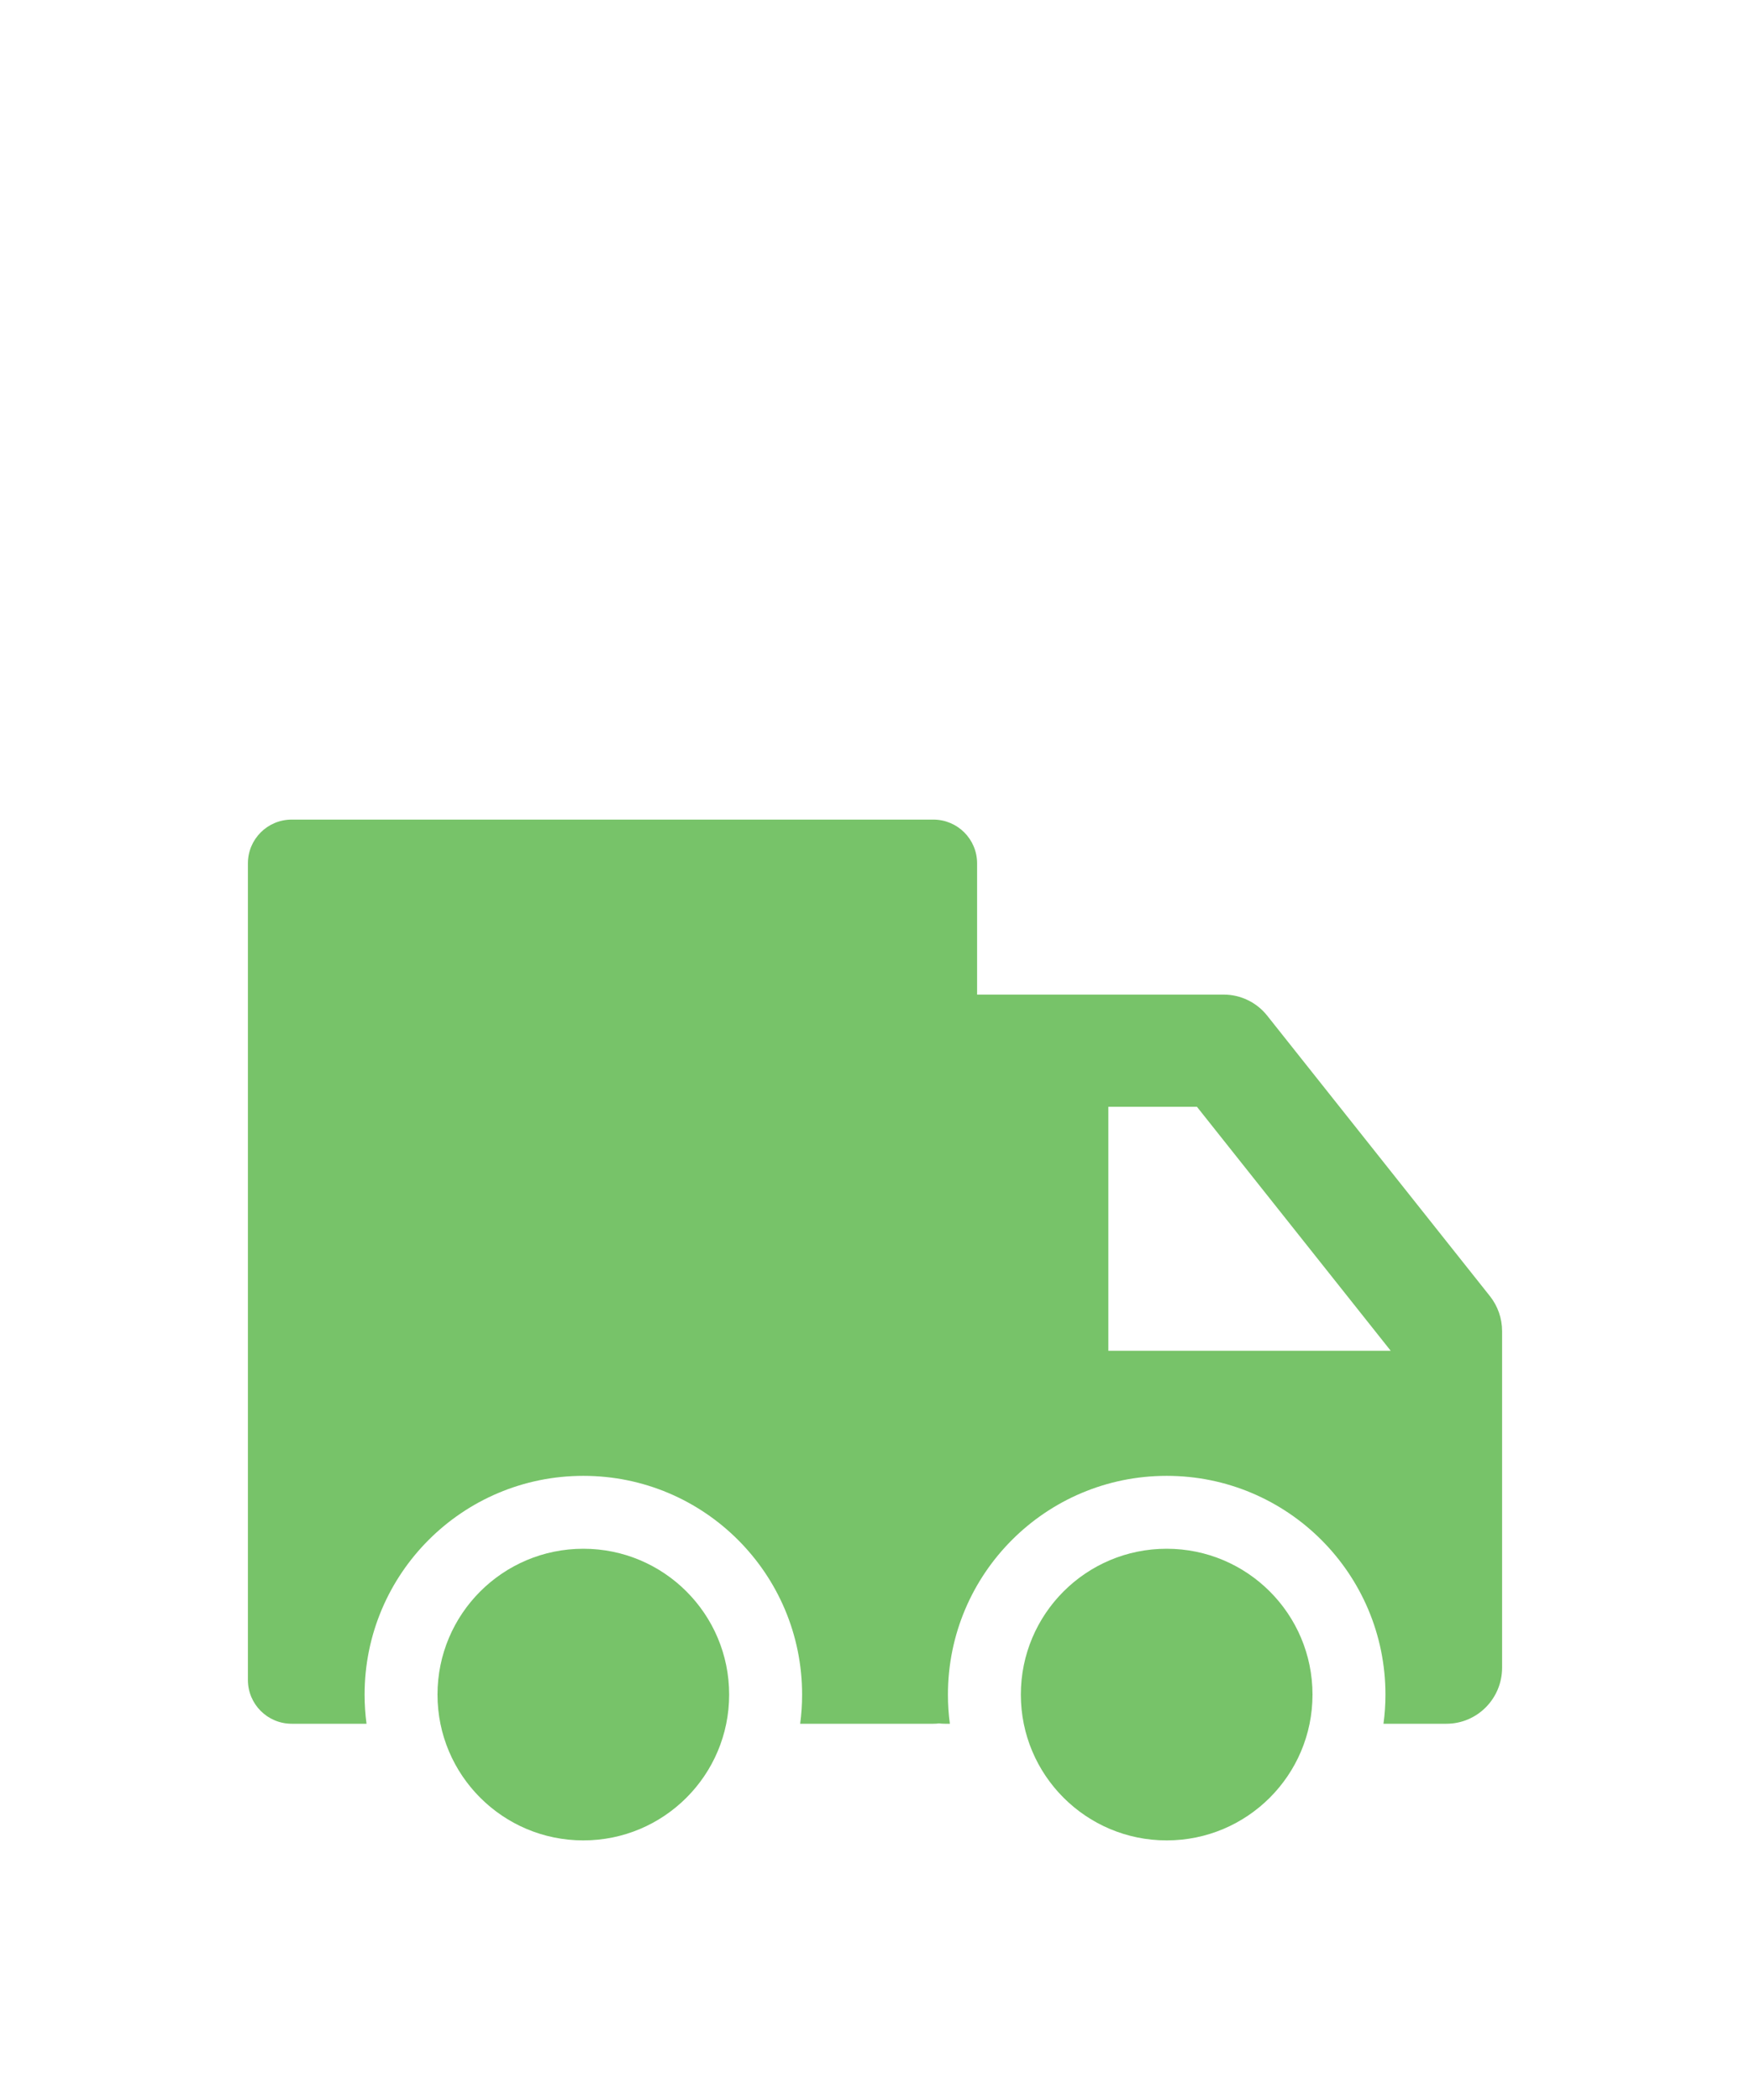 <?xml version="1.0" encoding="utf-8"?>
<svg xmlns="http://www.w3.org/2000/svg" fill="none" height="60" viewBox="0 0 50 60" width="50">
<g clip-path="url(#clip0_49_1073)">
<rect fill="white" height="60" width="50"/>
<g filter="url(#filter0_d_49_1073)">
<path d="M37.5 40.417C37.5 42.718 35.635 44.583 33.333 44.583C31.032 44.583 29.167 42.718 29.167 40.417C29.167 38.115 31.032 36.25 33.333 36.25C35.635 36.25 37.5 38.115 37.5 40.417Z" fill="#77C369"/>
<path d="M20.833 40.417C20.833 42.718 18.968 44.583 16.667 44.583C14.366 44.583 12.5 42.718 12.5 40.417C12.5 38.115 14.366 36.25 16.667 36.25C18.968 36.25 20.833 38.115 20.833 40.417Z" fill="#77C369"/>
<path clip-rule="evenodd" d="M7.083 16.667C7.083 15.976 7.643 15.417 8.334 15.417H26.667C27.357 15.417 27.917 15.976 27.917 16.667V20.417H34.962C35.446 20.417 35.903 20.638 36.205 21.018L42.568 29.031C42.794 29.315 42.917 29.668 42.917 30.032V39.648C42.917 40.533 42.205 41.25 41.326 41.25H39.528C39.565 40.977 39.584 40.699 39.584 40.417C39.584 36.965 36.785 34.167 33.334 34.167C29.882 34.167 27.084 36.965 27.084 40.417C27.084 40.699 27.102 40.977 27.139 41.25H27.008C26.947 41.25 26.887 41.247 26.827 41.24C26.775 41.247 26.721 41.25 26.667 41.25H22.862C22.898 40.977 22.917 40.699 22.917 40.417C22.917 36.965 20.119 34.167 16.667 34.167C13.215 34.167 10.417 36.965 10.417 40.417C10.417 40.699 10.436 40.977 10.472 41.25H8.334C7.643 41.25 7.083 40.69 7.083 40V16.667ZM34.198 23.622L39.735 30.594H31.667V23.622H34.198Z" fill="#77C369" fill-rule="evenodd"/>
</g>
</g>
<defs>
<filter color-interpolation-filters="sRGB" filterUnits="userSpaceOnUse" height="62" id="filter0_d_49_1073" width="62" x="-6" y="7">
<feFlood flood-opacity="0" result="BackgroundImageFix"/>
<feColorMatrix in="SourceAlpha" result="hardAlpha" type="matrix" values="0 0 0 0 0 0 0 0 0 0 0 0 0 0 0 0 0 0 127 0"/>
<feOffset dy="8"/>
<feGaussianBlur stdDeviation="5.5"/>
<feComposite in2="hardAlpha" operator="out"/>
<feColorMatrix type="matrix" values="0 0 0 0 0.609 0 0 0 0 1 0 0 0 0 0.537 0 0 0 0.3 0"/>
<feBlend in2="BackgroundImageFix" mode="normal" result="effect1_dropShadow_49_1073"/>
<feBlend in="SourceGraphic" in2="effect1_dropShadow_49_1073" mode="normal" result="shape"/>
</filter>
<clipPath id="clip0_49_1073">
<rect fill="white" height="60" width="50"/>
</clipPath>
</defs>
</svg>